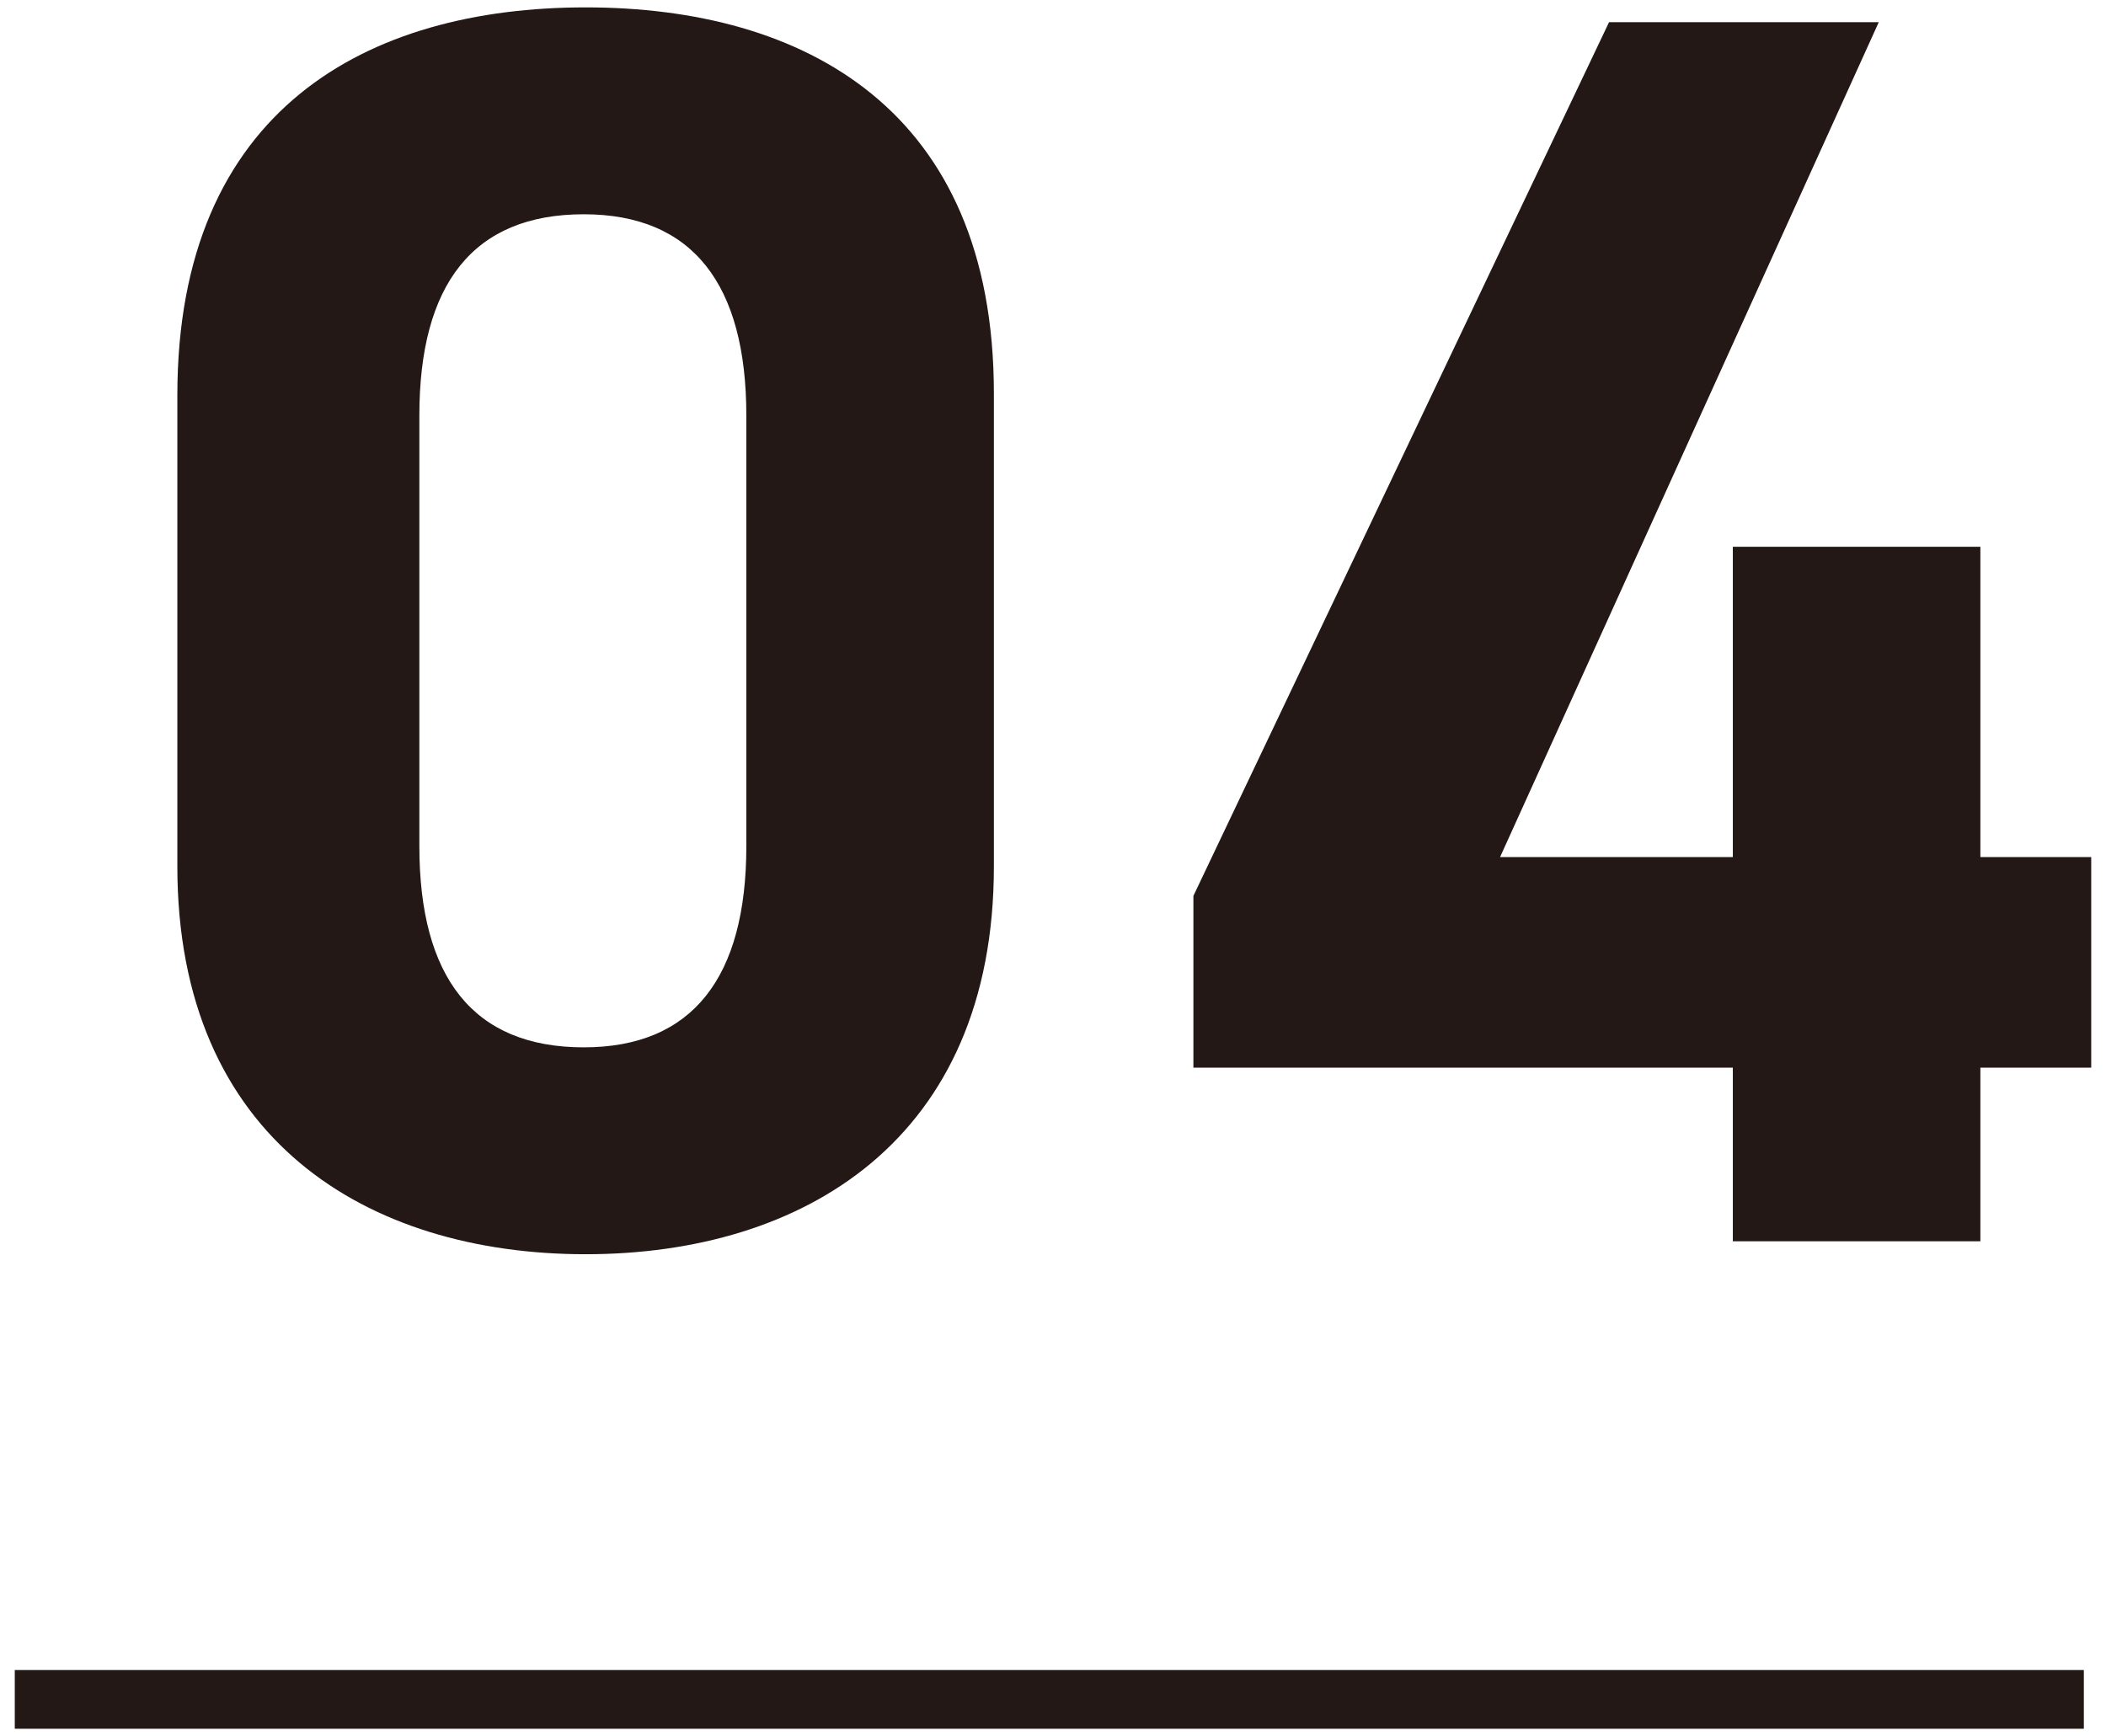 <?xml version="1.0" encoding="utf-8"?>
<!-- Generator: Adobe Illustrator 25.4.1, SVG Export Plug-In . SVG Version: 6.00 Build 0)  -->
<svg version="1.1" id="Layer_1" xmlns="http://www.w3.org/2000/svg" xmlns:xlink="http://www.w3.org/1999/xlink" x="0px" y="0px"
	 viewBox="0 0 114 94" style="enable-background:new 0 0 114 94;" xml:space="preserve">
<style type="text/css">
	.st0{fill:#231815;}
	.st1{fill:none;stroke:#231815;stroke-width:3.179;stroke-miterlimit:10;}
</style>
<g id="Layer_2_00000138560413078753944610000007442457472184506762_">
	<g id="PC">
		<g id="_04">
			<g>
				<g>
					<path class="st0" d="M53.8,46.9c0,14.8-10.3,21-22.1,21c-11.8,0-22.1-6.2-22.1-21V21.4c0-15.5,10.3-21,22.1-21
						c11.8,0,22.1,5.5,22.1,20.9L53.8,46.9z M31.6,11.6c-6,0-8.9,3.8-8.9,10.9v23.3c0,7.1,2.9,10.9,8.9,10.9c5.9,0,8.8-3.8,8.8-10.9
						V22.5C40.4,15.4,37.5,11.6,31.6,11.6z"/>
					<path class="st0" d="M101.7,1.2L81.2,46.4h12.6V29.6h13.4v16.8h6v11.4h-6v9.4H93.8v-9.4H64.6v-9.3L87.1,1.2H101.7z"/>
				</g>
				<line class="st1" x1="0.8" y1="92" x2="112.8" y2="92"/>
			</g>
		</g>
	</g>
</g>
</svg>
